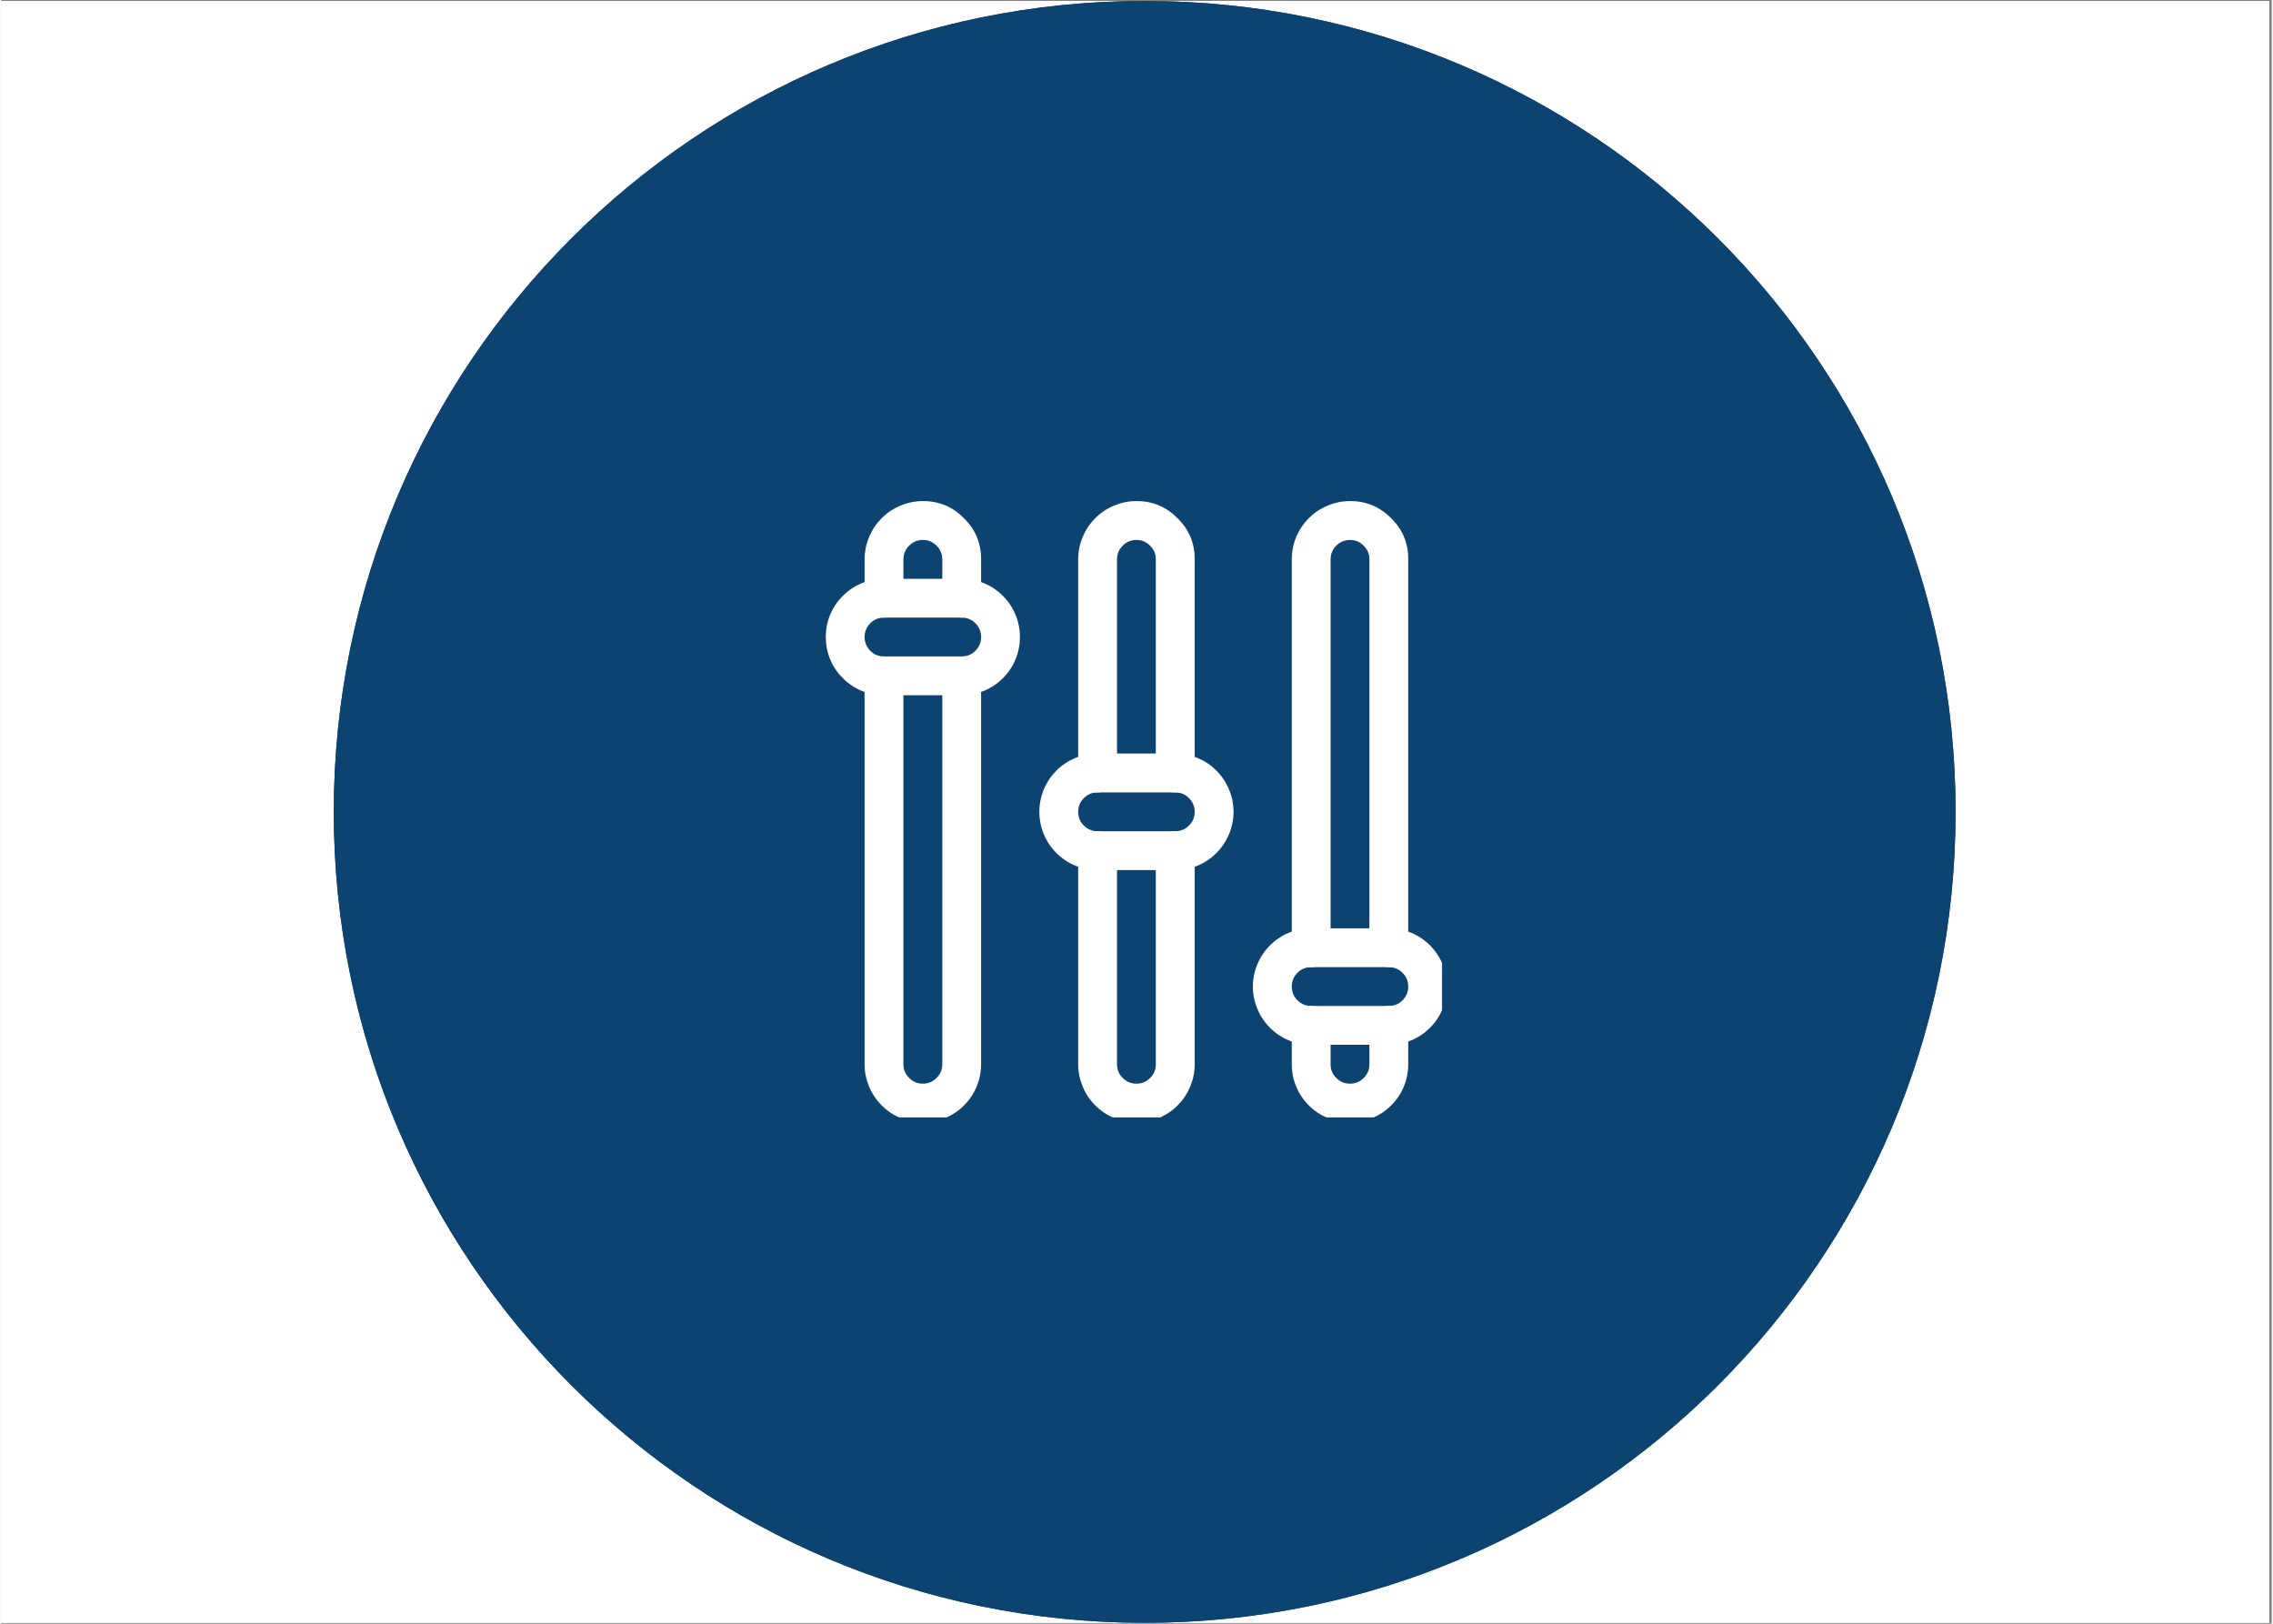 <svg xmlns="http://www.w3.org/2000/svg" xmlns:xlink="http://www.w3.org/1999/xlink" width="140" zoomAndPan="magnify" viewBox="0 0 104.88 75" height="100" preserveAspectRatio="xMidYMid meet" version="1.0"><rect x="0" y="0" width="104.88" height="75" fill="#808080" stroke="none"/><defs><clipPath id="baf384e869"><path d="M 0 0.043 L 104.762 0.043 L 104.762 74.957 L 0 74.957 Z M 0 0.043 " clip-rule="nonzero"/></clipPath><clipPath id="7fbd2dcf87"><path d="M 15.359 0.043 L 90.277 0.043 L 90.277 74.957 L 15.359 74.957 Z M 15.359 0.043 " clip-rule="nonzero"/></clipPath><clipPath id="011eef7938"><path d="M 52.816 0.043 C 32.133 0.043 15.359 16.812 15.359 37.5 C 15.359 58.188 32.133 74.957 52.816 74.957 C 73.504 74.957 90.277 58.188 90.277 37.5 C 90.277 16.812 73.504 0.043 52.816 0.043 Z M 52.816 0.043 " clip-rule="nonzero"/></clipPath><clipPath id="ee7b5b74b6"><path d="M 39 23.145 L 46 23.145 L 46 29 L 39 29 Z M 39 23.145 " clip-rule="nonzero"/></clipPath><clipPath id="b887286706"><path d="M 39 30 L 46 30 L 46 51.613 L 39 51.613 Z M 39 30 " clip-rule="nonzero"/></clipPath><clipPath id="7578f7f607"><path d="M 49 23.145 L 56 23.145 L 56 37 L 49 37 Z M 49 23.145 " clip-rule="nonzero"/></clipPath><clipPath id="a516d5b2da"><path d="M 49 38 L 56 38 L 56 51.613 L 49 51.613 Z M 49 38 " clip-rule="nonzero"/></clipPath><clipPath id="20620c614d"><path d="M 59 23.145 L 65 23.145 L 65 45 L 59 45 Z M 59 23.145 " clip-rule="nonzero"/></clipPath><clipPath id="12a4467059"><path d="M 59 46 L 65 46 L 65 51.613 L 59 51.613 Z M 59 46 " clip-rule="nonzero"/></clipPath><clipPath id="90919e231b"><path d="M 38.086 26 L 48 26 L 48 33 L 38.086 33 Z M 38.086 26 " clip-rule="nonzero"/></clipPath><clipPath id="8fdee833d5"><path d="M 57 42 L 66.555 42 L 66.555 49 L 57 49 Z M 57 42 " clip-rule="nonzero"/></clipPath></defs><g clip-path="url(#baf384e869)"><path fill="#ffffff" d="M 0 0.043 L 104.879 0.043 L 104.879 74.957 L 0 74.957 Z M 0 0.043 " fill-opacity="1" fill-rule="nonzero"/><path fill="#ffffff" d="M 0 0.043 L 104.879 0.043 L 104.879 74.957 L 0 74.957 Z M 0 0.043 " fill-opacity="1" fill-rule="nonzero"/></g><g clip-path="url(#7fbd2dcf87)"><g clip-path="url(#011eef7938)"><path fill="#0d4370" d="M 15.359 0.043 L 90.277 0.043 L 90.277 74.957 L 15.359 74.957 Z M 15.359 0.043 " fill-opacity="1" fill-rule="nonzero"/><path stroke-linecap="butt" transform="matrix(0.749, 0, 0, 0.749, 15.361, 0.043)" fill="none" stroke-linejoin="miter" d="M 49.997 0 C 22.388 0 -0.002 22.385 -0.002 50 C -0.002 77.615 22.388 100 49.997 100 C 77.612 100 100.003 77.615 100.003 50 C 100.003 22.385 77.612 0 49.997 0 Z M 49.997 0 " stroke="#0d4370" stroke-width="2" stroke-opacity="1" stroke-miterlimit="4"/></g></g><g clip-path="url(#ee7b5b74b6)"><path fill="#ffffff" d="M 44.363 28.527 C 44.117 28.527 43.906 28.441 43.73 28.266 C 43.555 28.09 43.469 27.879 43.469 27.629 L 43.469 25.836 C 43.469 25.594 43.383 25.387 43.211 25.215 C 43.035 25.031 42.824 24.938 42.57 24.941 C 42.324 24.941 42.113 25.027 41.938 25.203 C 41.762 25.379 41.676 25.59 41.672 25.836 L 41.672 27.629 C 41.672 27.879 41.586 28.09 41.41 28.266 C 41.234 28.441 41.023 28.527 40.777 28.527 C 40.527 28.527 40.316 28.441 40.141 28.266 C 39.969 28.09 39.879 27.879 39.879 27.629 L 39.879 25.836 C 39.879 25.48 39.949 25.137 40.086 24.809 C 40.223 24.477 40.418 24.188 40.668 23.934 C 40.922 23.684 41.211 23.488 41.543 23.352 C 41.871 23.215 42.215 23.145 42.57 23.145 C 43.32 23.141 43.957 23.41 44.477 23.945 C 45.004 24.465 45.266 25.098 45.262 25.836 L 45.262 27.629 C 45.262 27.879 45.172 28.09 45 28.266 C 44.824 28.441 44.613 28.527 44.363 28.527 Z M 44.363 28.527 " fill-opacity="1" fill-rule="nonzero"/></g><g clip-path="url(#b887286706)"><path fill="#ffffff" d="M 42.57 51.848 C 42.215 51.848 41.871 51.777 41.543 51.641 C 41.211 51.504 40.922 51.312 40.668 51.059 C 40.418 50.805 40.223 50.516 40.086 50.188 C 39.949 49.855 39.879 49.512 39.879 49.156 L 39.879 31.219 C 39.879 30.969 39.969 30.758 40.141 30.586 C 40.316 30.41 40.527 30.32 40.777 30.32 C 41.023 30.32 41.234 30.41 41.41 30.586 C 41.586 30.758 41.672 30.969 41.672 31.219 L 41.672 49.156 C 41.672 49.406 41.762 49.617 41.938 49.789 C 42.113 49.965 42.324 50.055 42.57 50.055 C 42.816 50.055 43.031 49.965 43.203 49.789 C 43.379 49.617 43.469 49.406 43.469 49.156 L 43.469 31.219 C 43.469 30.969 43.555 30.758 43.73 30.586 C 43.906 30.41 44.117 30.32 44.363 30.32 C 44.613 30.32 44.824 30.41 45 30.586 C 45.172 30.758 45.262 30.969 45.262 31.219 L 45.262 49.156 C 45.262 49.512 45.191 49.855 45.055 50.188 C 44.918 50.516 44.723 50.805 44.473 51.059 C 44.219 51.312 43.93 51.504 43.602 51.641 C 43.27 51.777 42.926 51.848 42.57 51.848 Z M 42.57 51.848 " fill-opacity="1" fill-rule="nonzero"/></g><g clip-path="url(#7578f7f607)"><path fill="#ffffff" d="M 54.23 36.602 C 53.984 36.602 53.77 36.512 53.598 36.336 C 53.422 36.16 53.332 35.949 53.332 35.703 L 53.332 25.836 C 53.336 25.594 53.25 25.387 53.074 25.215 C 52.902 25.031 52.688 24.938 52.438 24.941 C 52.188 24.941 51.977 25.027 51.805 25.203 C 51.629 25.379 51.539 25.59 51.539 25.836 L 51.539 35.703 C 51.539 35.949 51.453 36.16 51.277 36.336 C 51.102 36.512 50.891 36.602 50.645 36.602 C 50.395 36.602 50.184 36.512 50.008 36.336 C 49.832 36.16 49.746 35.949 49.746 35.703 L 49.746 25.836 C 49.746 25.48 49.816 25.137 49.953 24.809 C 50.09 24.477 50.281 24.188 50.535 23.934 C 50.785 23.684 51.078 23.488 51.406 23.352 C 51.738 23.215 52.078 23.145 52.438 23.145 C 53.188 23.141 53.82 23.41 54.344 23.945 C 54.871 24.465 55.133 25.098 55.129 25.836 L 55.129 35.703 C 55.129 35.949 55.039 36.16 54.863 36.336 C 54.691 36.512 54.477 36.602 54.23 36.602 Z M 54.23 36.602 " fill-opacity="1" fill-rule="nonzero"/></g><g clip-path="url(#a516d5b2da)"><path fill="#ffffff" d="M 52.438 51.848 C 52.078 51.848 51.738 51.777 51.406 51.641 C 51.078 51.504 50.785 51.312 50.535 51.059 C 50.281 50.805 50.09 50.516 49.953 50.188 C 49.816 49.855 49.746 49.512 49.746 49.156 L 49.746 39.289 C 49.746 39.043 49.832 38.832 50.008 38.656 C 50.184 38.48 50.395 38.395 50.645 38.395 C 50.891 38.395 51.102 38.48 51.277 38.656 C 51.453 38.832 51.539 39.043 51.539 39.289 L 51.539 49.156 C 51.539 49.406 51.629 49.617 51.801 49.789 C 51.977 49.965 52.188 50.055 52.438 50.055 C 52.684 50.055 52.895 49.965 53.07 49.789 C 53.246 49.617 53.332 49.406 53.332 49.156 L 53.332 39.289 C 53.332 39.043 53.422 38.832 53.598 38.656 C 53.77 38.48 53.984 38.395 54.23 38.395 C 54.477 38.395 54.691 38.48 54.863 38.656 C 55.039 38.832 55.129 39.043 55.129 39.289 L 55.129 49.156 C 55.129 49.512 55.059 49.855 54.922 50.188 C 54.785 50.516 54.59 50.805 54.34 51.059 C 54.086 51.312 53.797 51.504 53.465 51.641 C 53.137 51.777 52.793 51.848 52.438 51.848 Z M 52.438 51.848 " fill-opacity="1" fill-rule="nonzero"/></g><g clip-path="url(#20620c614d)"><path fill="#ffffff" d="M 64.098 44.672 C 63.848 44.672 63.637 44.586 63.461 44.41 C 63.289 44.234 63.199 44.023 63.199 43.773 L 63.199 25.836 C 63.203 25.594 63.117 25.387 62.941 25.215 C 62.77 25.031 62.555 24.938 62.305 24.941 C 62.055 24.941 61.844 25.027 61.668 25.203 C 61.492 25.379 61.406 25.59 61.406 25.836 L 61.406 43.773 C 61.406 44.023 61.316 44.234 61.145 44.41 C 60.969 44.586 60.758 44.672 60.508 44.672 C 60.262 44.672 60.051 44.586 59.875 44.41 C 59.699 44.234 59.613 44.023 59.613 43.773 L 59.613 25.836 C 59.613 25.48 59.68 25.137 59.816 24.809 C 59.953 24.477 60.148 24.188 60.402 23.934 C 60.652 23.684 60.945 23.488 61.273 23.352 C 61.602 23.215 61.945 23.145 62.305 23.145 C 63.051 23.141 63.688 23.41 64.211 23.945 C 64.738 24.465 65 25.098 64.992 25.836 L 64.992 43.773 C 64.992 44.023 64.906 44.234 64.73 44.41 C 64.555 44.586 64.344 44.672 64.098 44.672 Z M 64.098 44.672 " fill-opacity="1" fill-rule="nonzero"/></g><g clip-path="url(#12a4467059)"><path fill="#ffffff" d="M 62.305 51.848 C 61.945 51.848 61.602 51.777 61.273 51.641 C 60.945 51.504 60.652 51.312 60.402 51.059 C 60.148 50.805 59.953 50.516 59.816 50.188 C 59.68 49.855 59.613 49.512 59.613 49.156 L 59.613 47.363 C 59.613 47.113 59.699 46.902 59.875 46.73 C 60.051 46.555 60.262 46.465 60.508 46.465 C 60.758 46.465 60.969 46.555 61.145 46.73 C 61.316 46.902 61.406 47.113 61.406 47.363 L 61.406 49.156 C 61.406 49.406 61.492 49.617 61.668 49.789 C 61.844 49.965 62.055 50.055 62.305 50.055 C 62.551 50.055 62.762 49.965 62.938 49.789 C 63.113 49.617 63.199 49.406 63.199 49.156 L 63.199 47.363 C 63.199 47.113 63.289 46.902 63.461 46.73 C 63.637 46.555 63.848 46.465 64.098 46.465 C 64.344 46.465 64.555 46.555 64.73 46.73 C 64.906 46.902 64.992 47.113 64.992 47.363 L 64.992 49.156 C 64.992 49.512 64.926 49.855 64.789 50.188 C 64.652 50.516 64.457 50.805 64.203 51.059 C 63.953 51.312 63.66 51.504 63.332 51.641 C 63.004 51.777 62.66 51.848 62.305 51.848 Z M 62.305 51.848 " fill-opacity="1" fill-rule="nonzero"/></g><g clip-path="url(#90919e231b)"><path fill="#ffffff" d="M 44.363 32.113 L 40.777 32.113 C 40.418 32.113 40.078 32.047 39.746 31.91 C 39.418 31.773 39.125 31.578 38.875 31.328 C 38.621 31.074 38.426 30.785 38.289 30.453 C 38.152 30.125 38.086 29.781 38.086 29.426 C 38.086 29.066 38.152 28.723 38.289 28.395 C 38.426 28.066 38.621 27.773 38.875 27.523 C 39.125 27.27 39.418 27.074 39.746 26.938 C 40.078 26.801 40.418 26.734 40.777 26.734 L 44.363 26.734 C 44.723 26.734 45.062 26.801 45.395 26.938 C 45.723 27.074 46.016 27.27 46.266 27.523 C 46.52 27.773 46.715 28.066 46.852 28.395 C 46.988 28.723 47.055 29.066 47.055 29.426 C 47.055 29.781 46.988 30.125 46.852 30.453 C 46.715 30.785 46.52 31.074 46.266 31.328 C 46.016 31.578 45.723 31.773 45.395 31.91 C 45.062 32.047 44.723 32.113 44.363 32.113 Z M 40.777 28.527 C 40.527 28.527 40.316 28.613 40.141 28.789 C 39.969 28.965 39.879 29.176 39.879 29.426 C 39.879 29.672 39.969 29.883 40.141 30.059 C 40.316 30.234 40.527 30.32 40.777 30.32 L 44.363 30.32 C 44.613 30.32 44.824 30.234 45 30.059 C 45.172 29.883 45.262 29.672 45.262 29.426 C 45.262 29.176 45.172 28.965 45 28.789 C 44.824 28.613 44.613 28.527 44.363 28.527 Z M 40.777 28.527 " fill-opacity="1" fill-rule="nonzero"/></g><path fill="#ffffff" d="M 54.23 40.188 L 50.645 40.188 C 50.285 40.188 49.941 40.121 49.613 39.984 C 49.285 39.848 48.992 39.652 48.738 39.398 C 48.488 39.148 48.293 38.855 48.156 38.527 C 48.02 38.195 47.953 37.852 47.953 37.496 C 47.953 37.141 48.02 36.797 48.156 36.469 C 48.293 36.137 48.488 35.848 48.738 35.594 C 48.992 35.34 49.285 35.148 49.613 35.012 C 49.941 34.875 50.285 34.805 50.645 34.805 L 54.23 34.805 C 54.586 34.805 54.93 34.875 55.262 35.012 C 55.59 35.148 55.883 35.34 56.133 35.594 C 56.387 35.848 56.578 36.137 56.715 36.469 C 56.852 36.797 56.922 37.141 56.922 37.496 C 56.922 37.852 56.852 38.195 56.715 38.527 C 56.578 38.855 56.387 39.148 56.133 39.398 C 55.883 39.652 55.59 39.848 55.262 39.984 C 54.93 40.121 54.586 40.188 54.23 40.188 Z M 50.645 36.602 C 50.395 36.602 50.184 36.688 50.008 36.863 C 49.832 37.039 49.746 37.25 49.746 37.496 C 49.746 37.746 49.832 37.957 50.008 38.133 C 50.184 38.305 50.395 38.395 50.645 38.395 L 54.23 38.395 C 54.477 38.395 54.691 38.305 54.863 38.133 C 55.039 37.957 55.129 37.746 55.129 37.496 C 55.129 37.25 55.039 37.039 54.863 36.863 C 54.691 36.688 54.477 36.602 54.23 36.602 Z M 50.645 36.602 " fill-opacity="1" fill-rule="nonzero"/><g clip-path="url(#8fdee833d5)"><path fill="#ffffff" d="M 64.098 48.258 L 60.508 48.258 C 60.152 48.258 59.809 48.191 59.48 48.055 C 59.148 47.918 58.859 47.723 58.605 47.473 C 58.355 47.219 58.16 46.93 58.023 46.598 C 57.887 46.27 57.816 45.926 57.816 45.57 C 57.816 45.211 57.887 44.867 58.023 44.539 C 58.16 44.211 58.355 43.918 58.605 43.668 C 58.859 43.414 59.148 43.219 59.48 43.082 C 59.809 42.945 60.152 42.879 60.508 42.879 L 64.098 42.879 C 64.453 42.879 64.797 42.945 65.125 43.082 C 65.457 43.219 65.746 43.414 66 43.668 C 66.25 43.918 66.445 44.211 66.582 44.539 C 66.719 44.867 66.789 45.211 66.789 45.57 C 66.789 45.926 66.719 46.27 66.582 46.598 C 66.445 46.93 66.25 47.219 66 47.473 C 65.746 47.723 65.457 47.918 65.125 48.055 C 64.797 48.191 64.453 48.258 64.098 48.258 Z M 60.508 44.672 C 60.262 44.672 60.051 44.758 59.875 44.934 C 59.699 45.109 59.613 45.32 59.613 45.57 C 59.613 45.816 59.699 46.027 59.875 46.203 C 60.051 46.379 60.262 46.465 60.508 46.465 L 64.098 46.465 C 64.344 46.465 64.555 46.379 64.73 46.203 C 64.906 46.027 64.992 45.816 64.992 45.57 C 64.992 45.32 64.906 45.109 64.73 44.934 C 64.555 44.758 64.344 44.672 64.098 44.672 Z M 60.508 44.672 " fill-opacity="1" fill-rule="nonzero"/></g></svg>